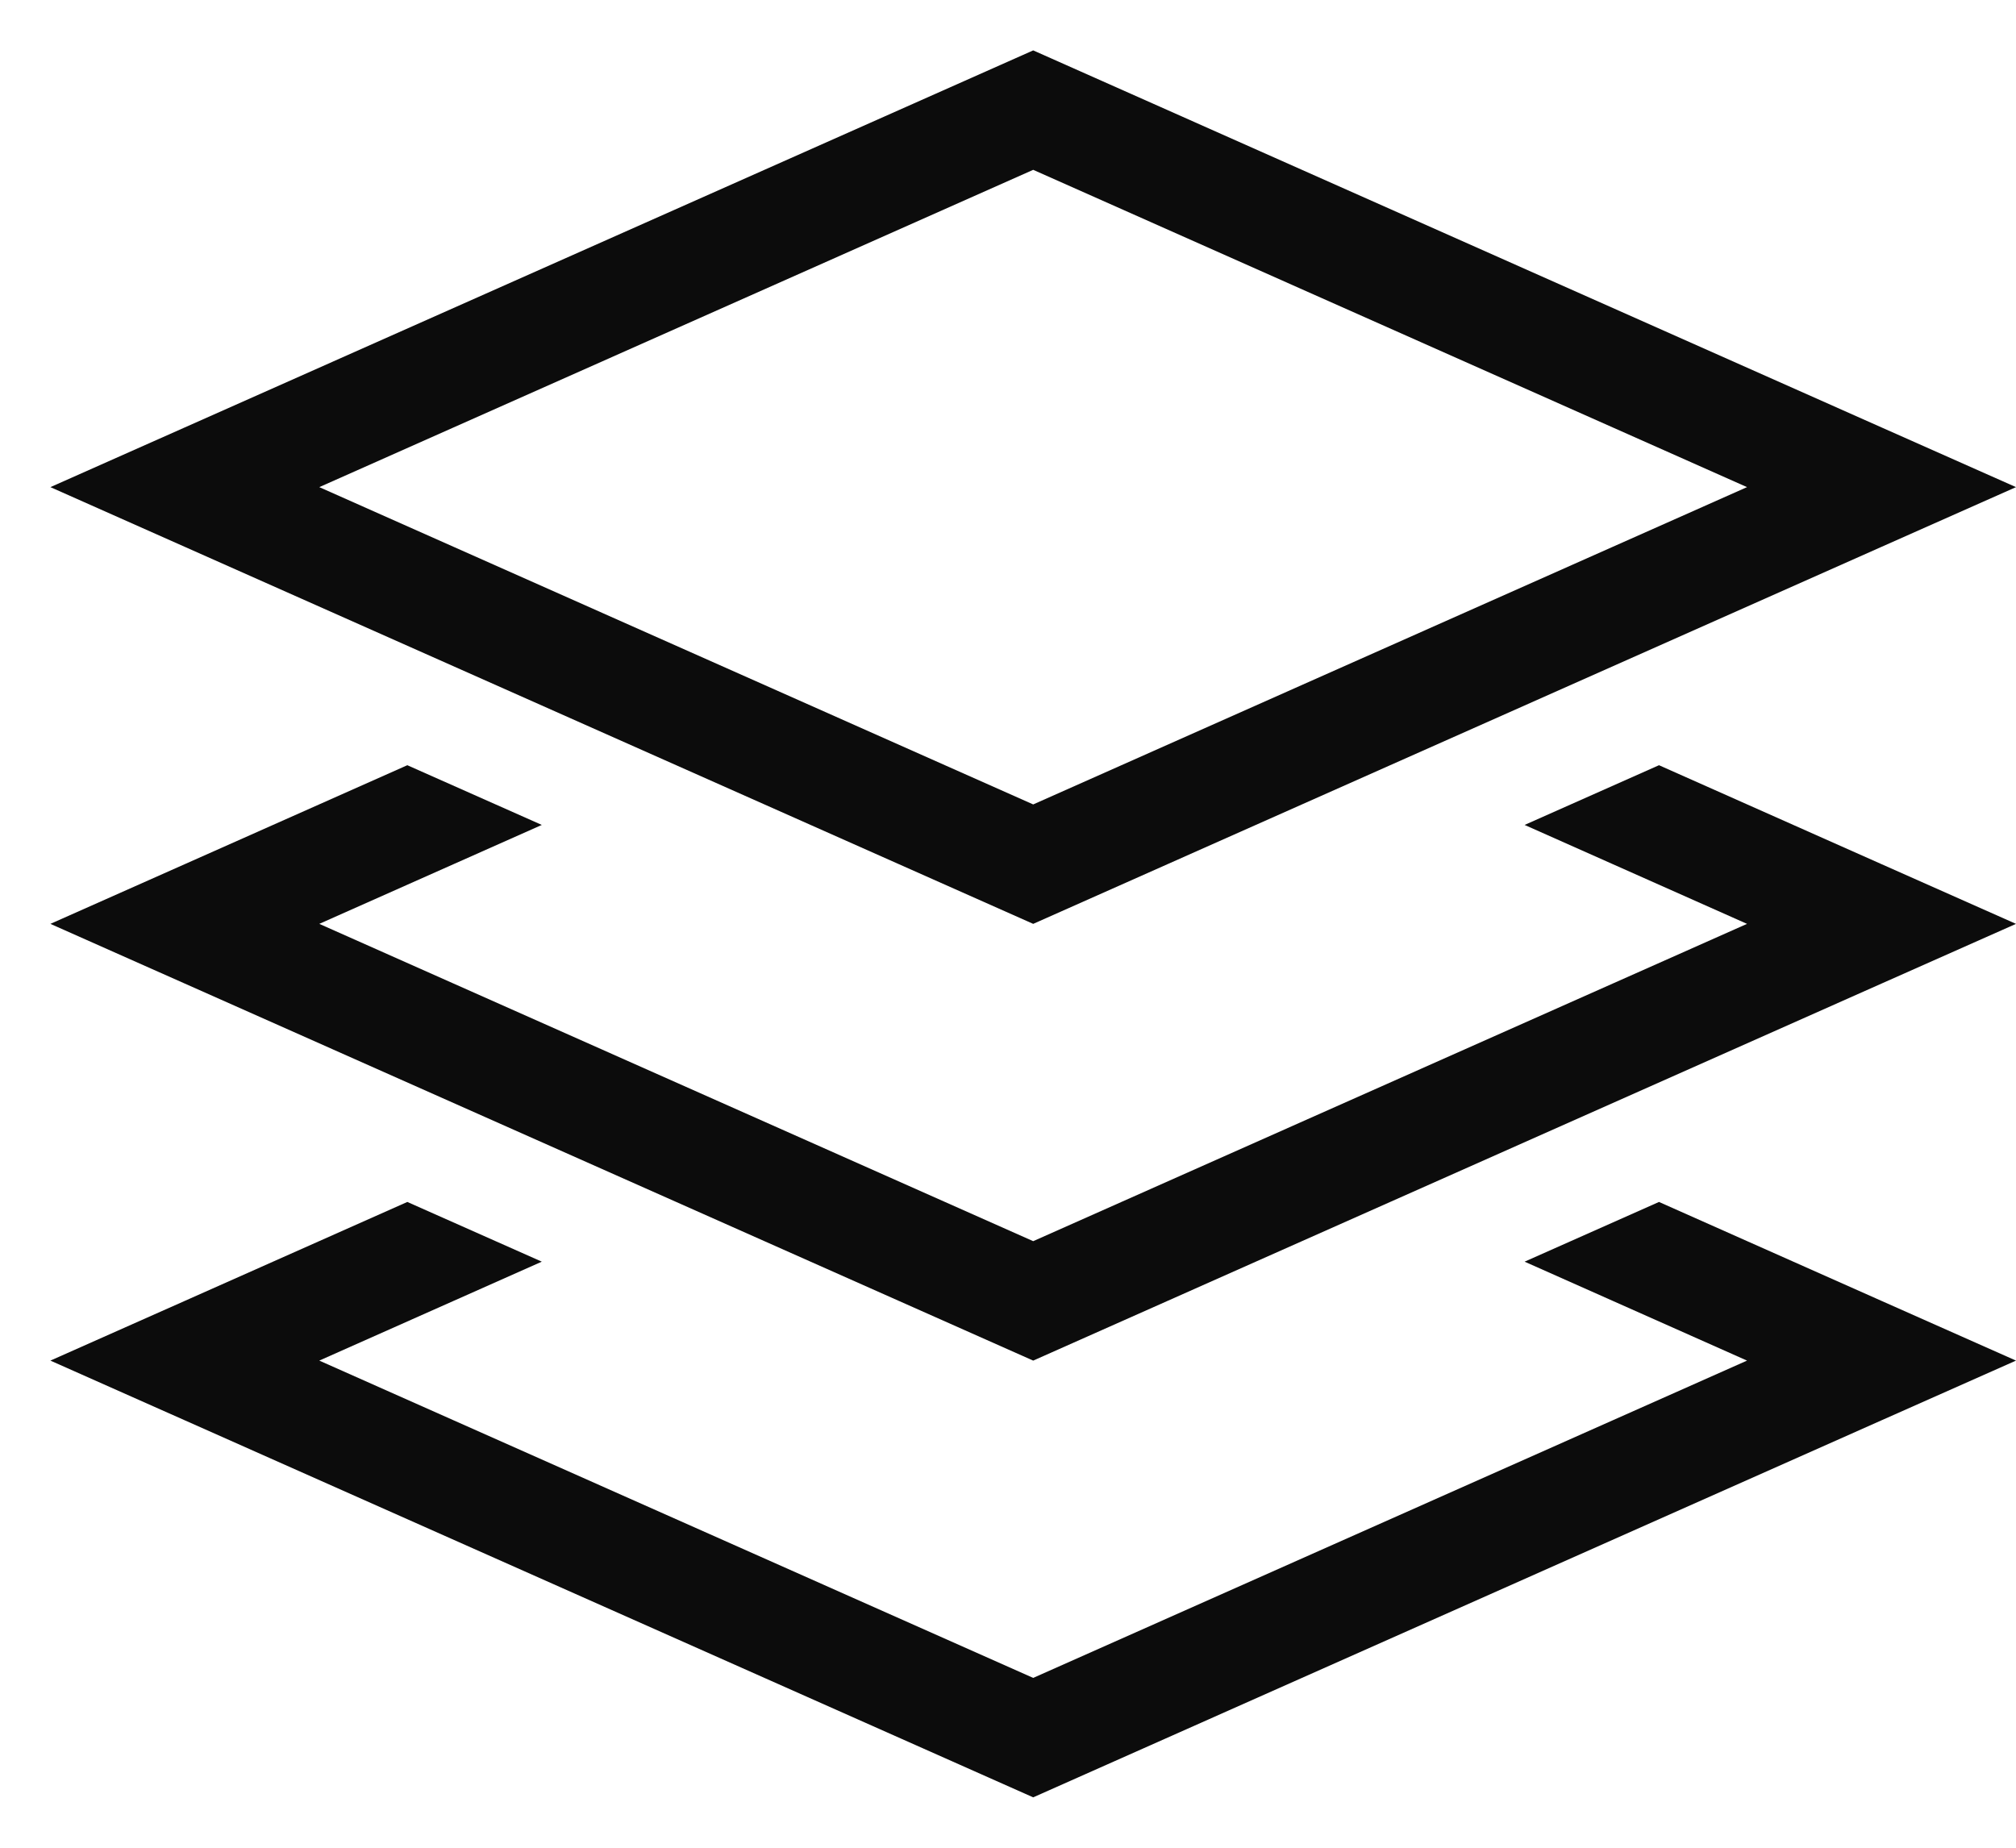 <svg width="24" height="22" viewBox="0 0 24 22" fill="none" xmlns="http://www.w3.org/2000/svg">
<g id="layer-group-sharp-light 1" clip-path="url(#clip0_297_3151)">
<path id="Vector" d="M12.3 9.578L3.801 5.8L12.3 2.022L20.798 5.8L12.3 9.578ZM22.399 5.089L12.3 0.6L2.2 5.089L0.6 5.8L2.2 6.511L12.3 11L22.399 6.511L24 5.8L22.399 5.089ZM6.45 9.822L4.849 9.111L2.2 10.289L0.6 11L2.2 11.711L12.3 16.2L22.399 11.711L24 11L22.399 10.289L19.75 9.111L18.15 9.822L20.798 11L12.3 14.778L3.801 11L6.45 9.822ZM4.849 14.311L2.2 15.489L0.6 16.2L2.2 16.911L12.3 21.4L22.399 16.911L24 16.2L22.399 15.489L19.75 14.311L18.15 15.022L20.798 16.2L12.3 19.978L3.801 16.2L6.45 15.022L4.849 14.311Z" fill="#0C0C0C"></path>
</g>
<defs>
<clipPath id="clip0_297_3151">
<rect width="23.4" height="20.8" fill="white" transform="translate(0.6 0.6)"></rect>
</clipPath>
</defs>
</svg>
